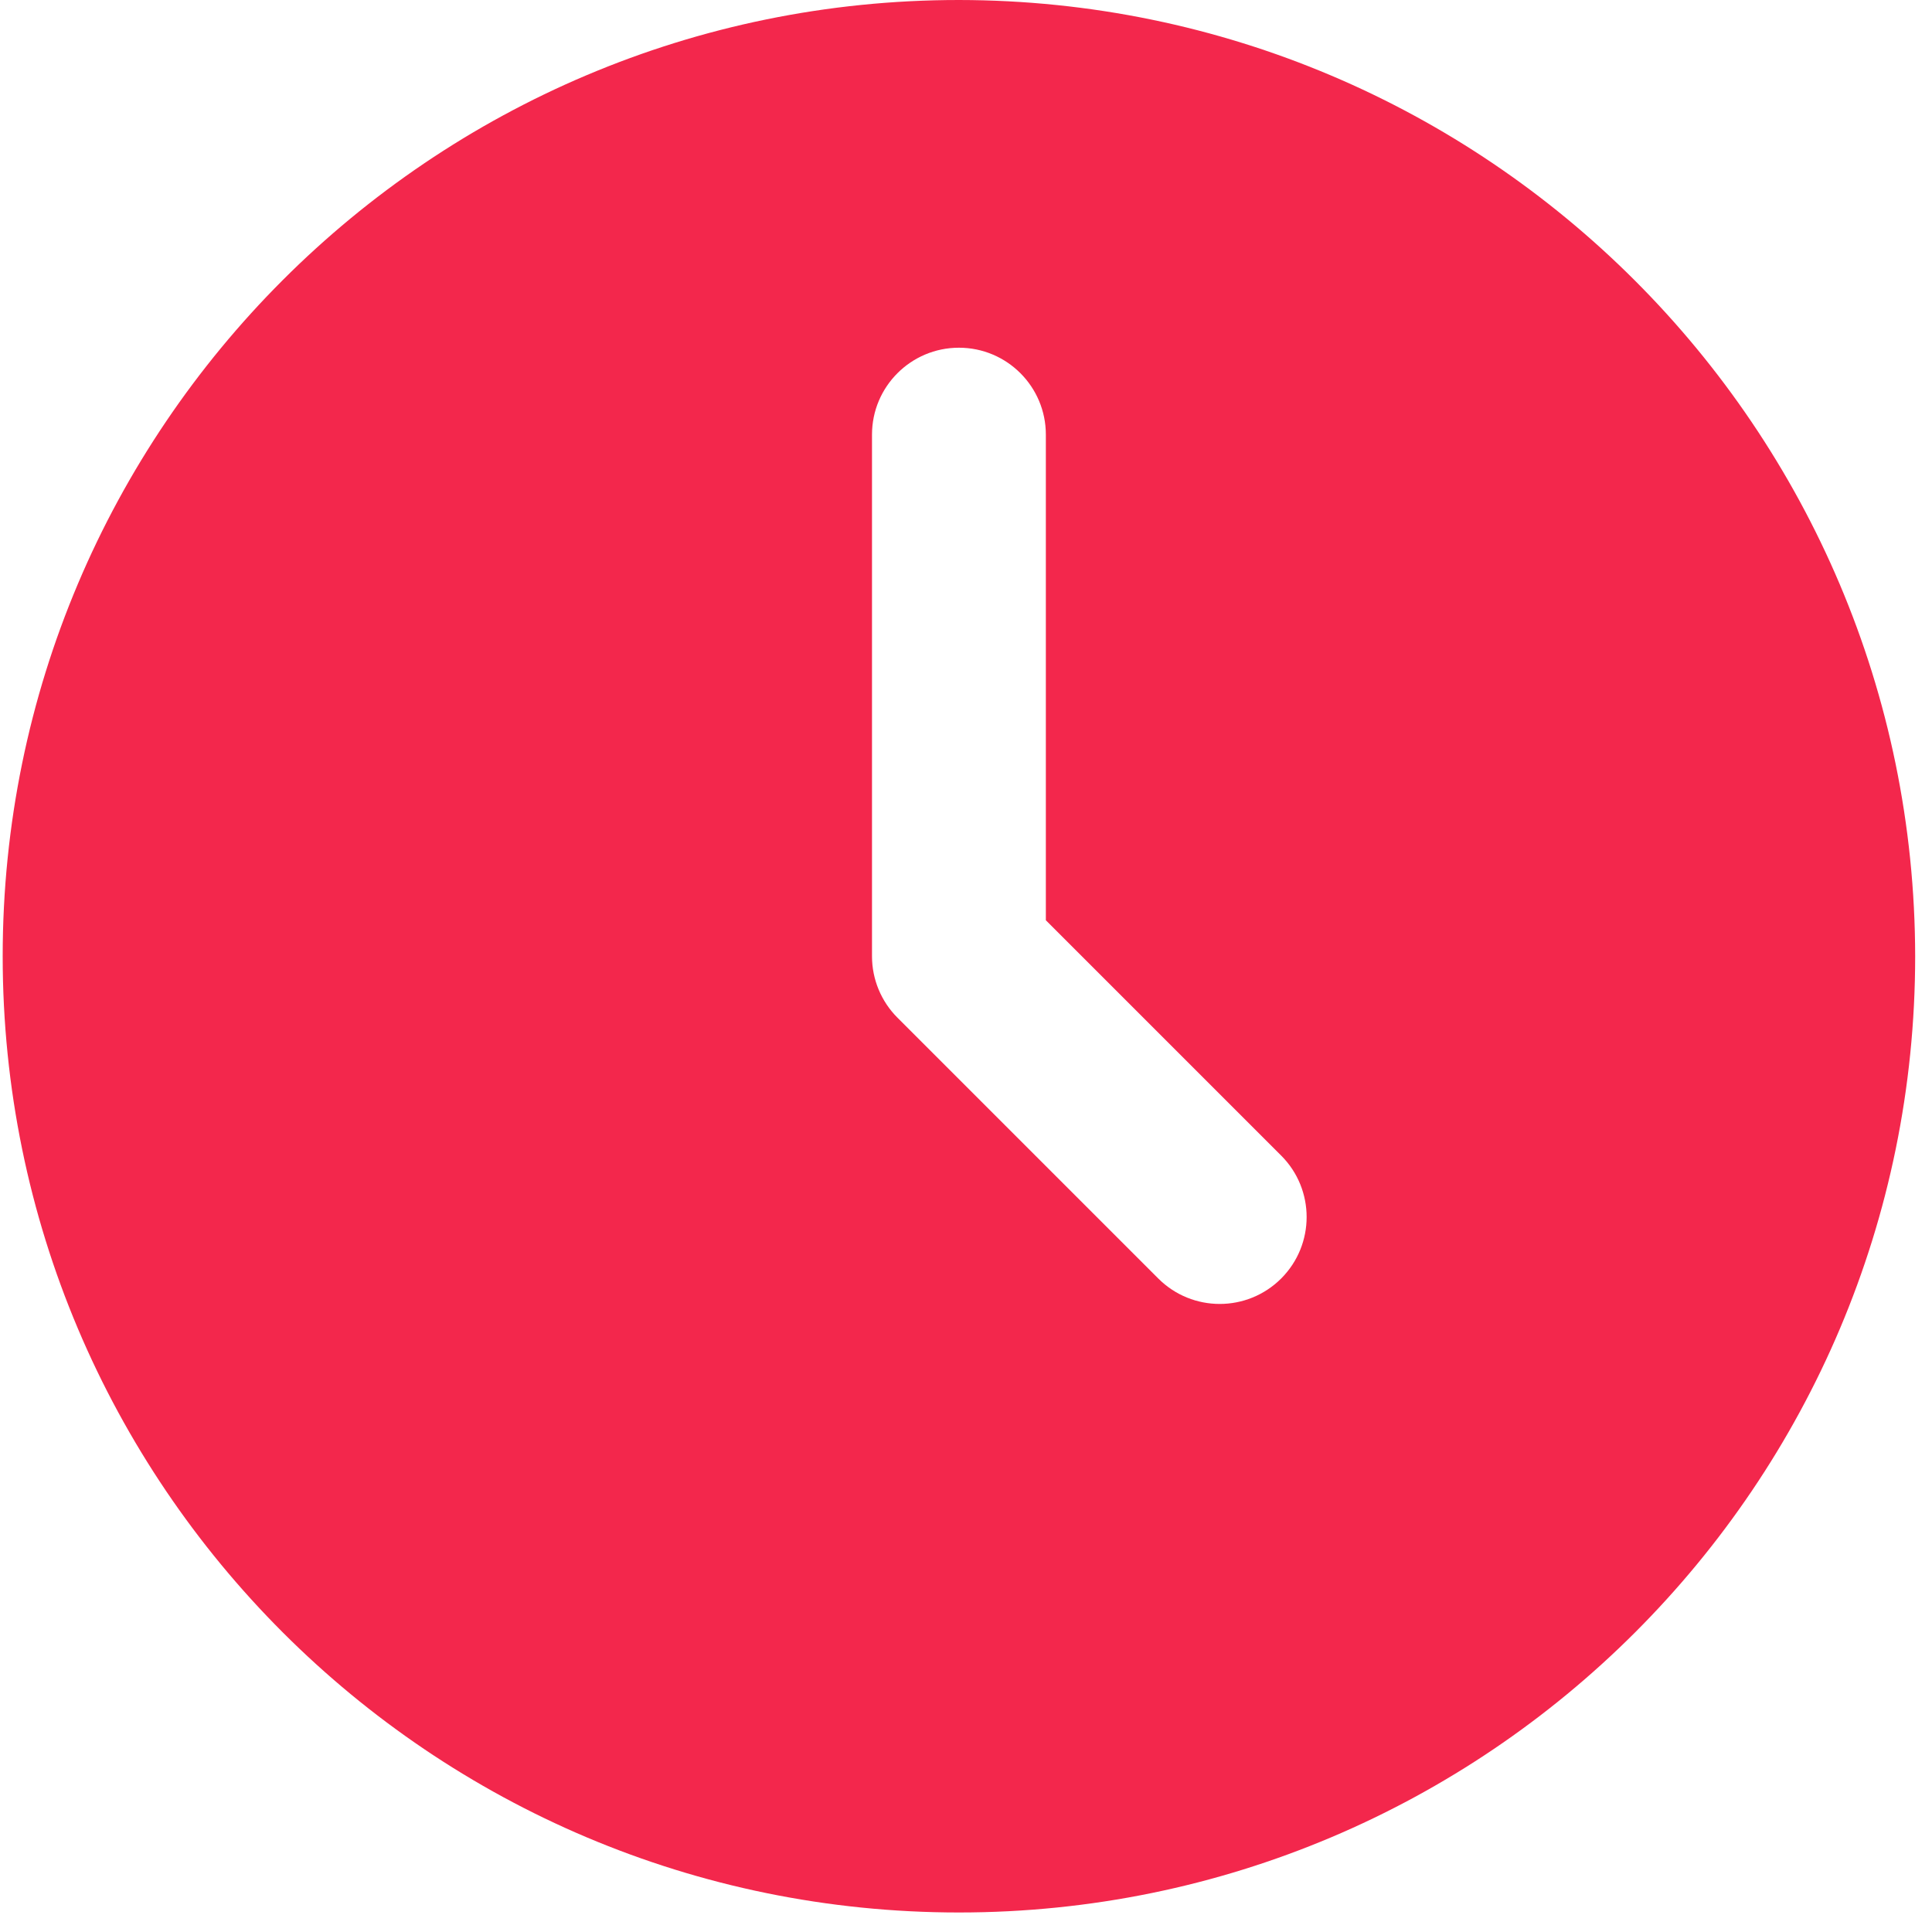 <svg xmlns="http://www.w3.org/2000/svg" width="87" height="87" viewBox="0 0 87 87" fill="none"><path d="M43.182 0C19.4 0 0.121 19.279 0.121 43.061C0.121 66.842 19.4 86.121 43.182 86.121C66.963 86.121 86.242 66.842 86.242 43.06C86.214 19.291 66.952 0.028 43.182 0ZM57.693 57.572C56.164 59.1 53.686 59.1 52.158 57.572L40.414 45.828C39.68 45.094 39.267 44.099 39.267 43.061L39.267 19.573C39.267 17.411 41.02 15.658 43.182 15.658C45.344 15.658 47.096 17.411 47.096 19.573V41.44L57.693 52.037C59.221 53.565 59.221 56.043 57.693 57.572Z" fill="#F3274C"></path></svg>